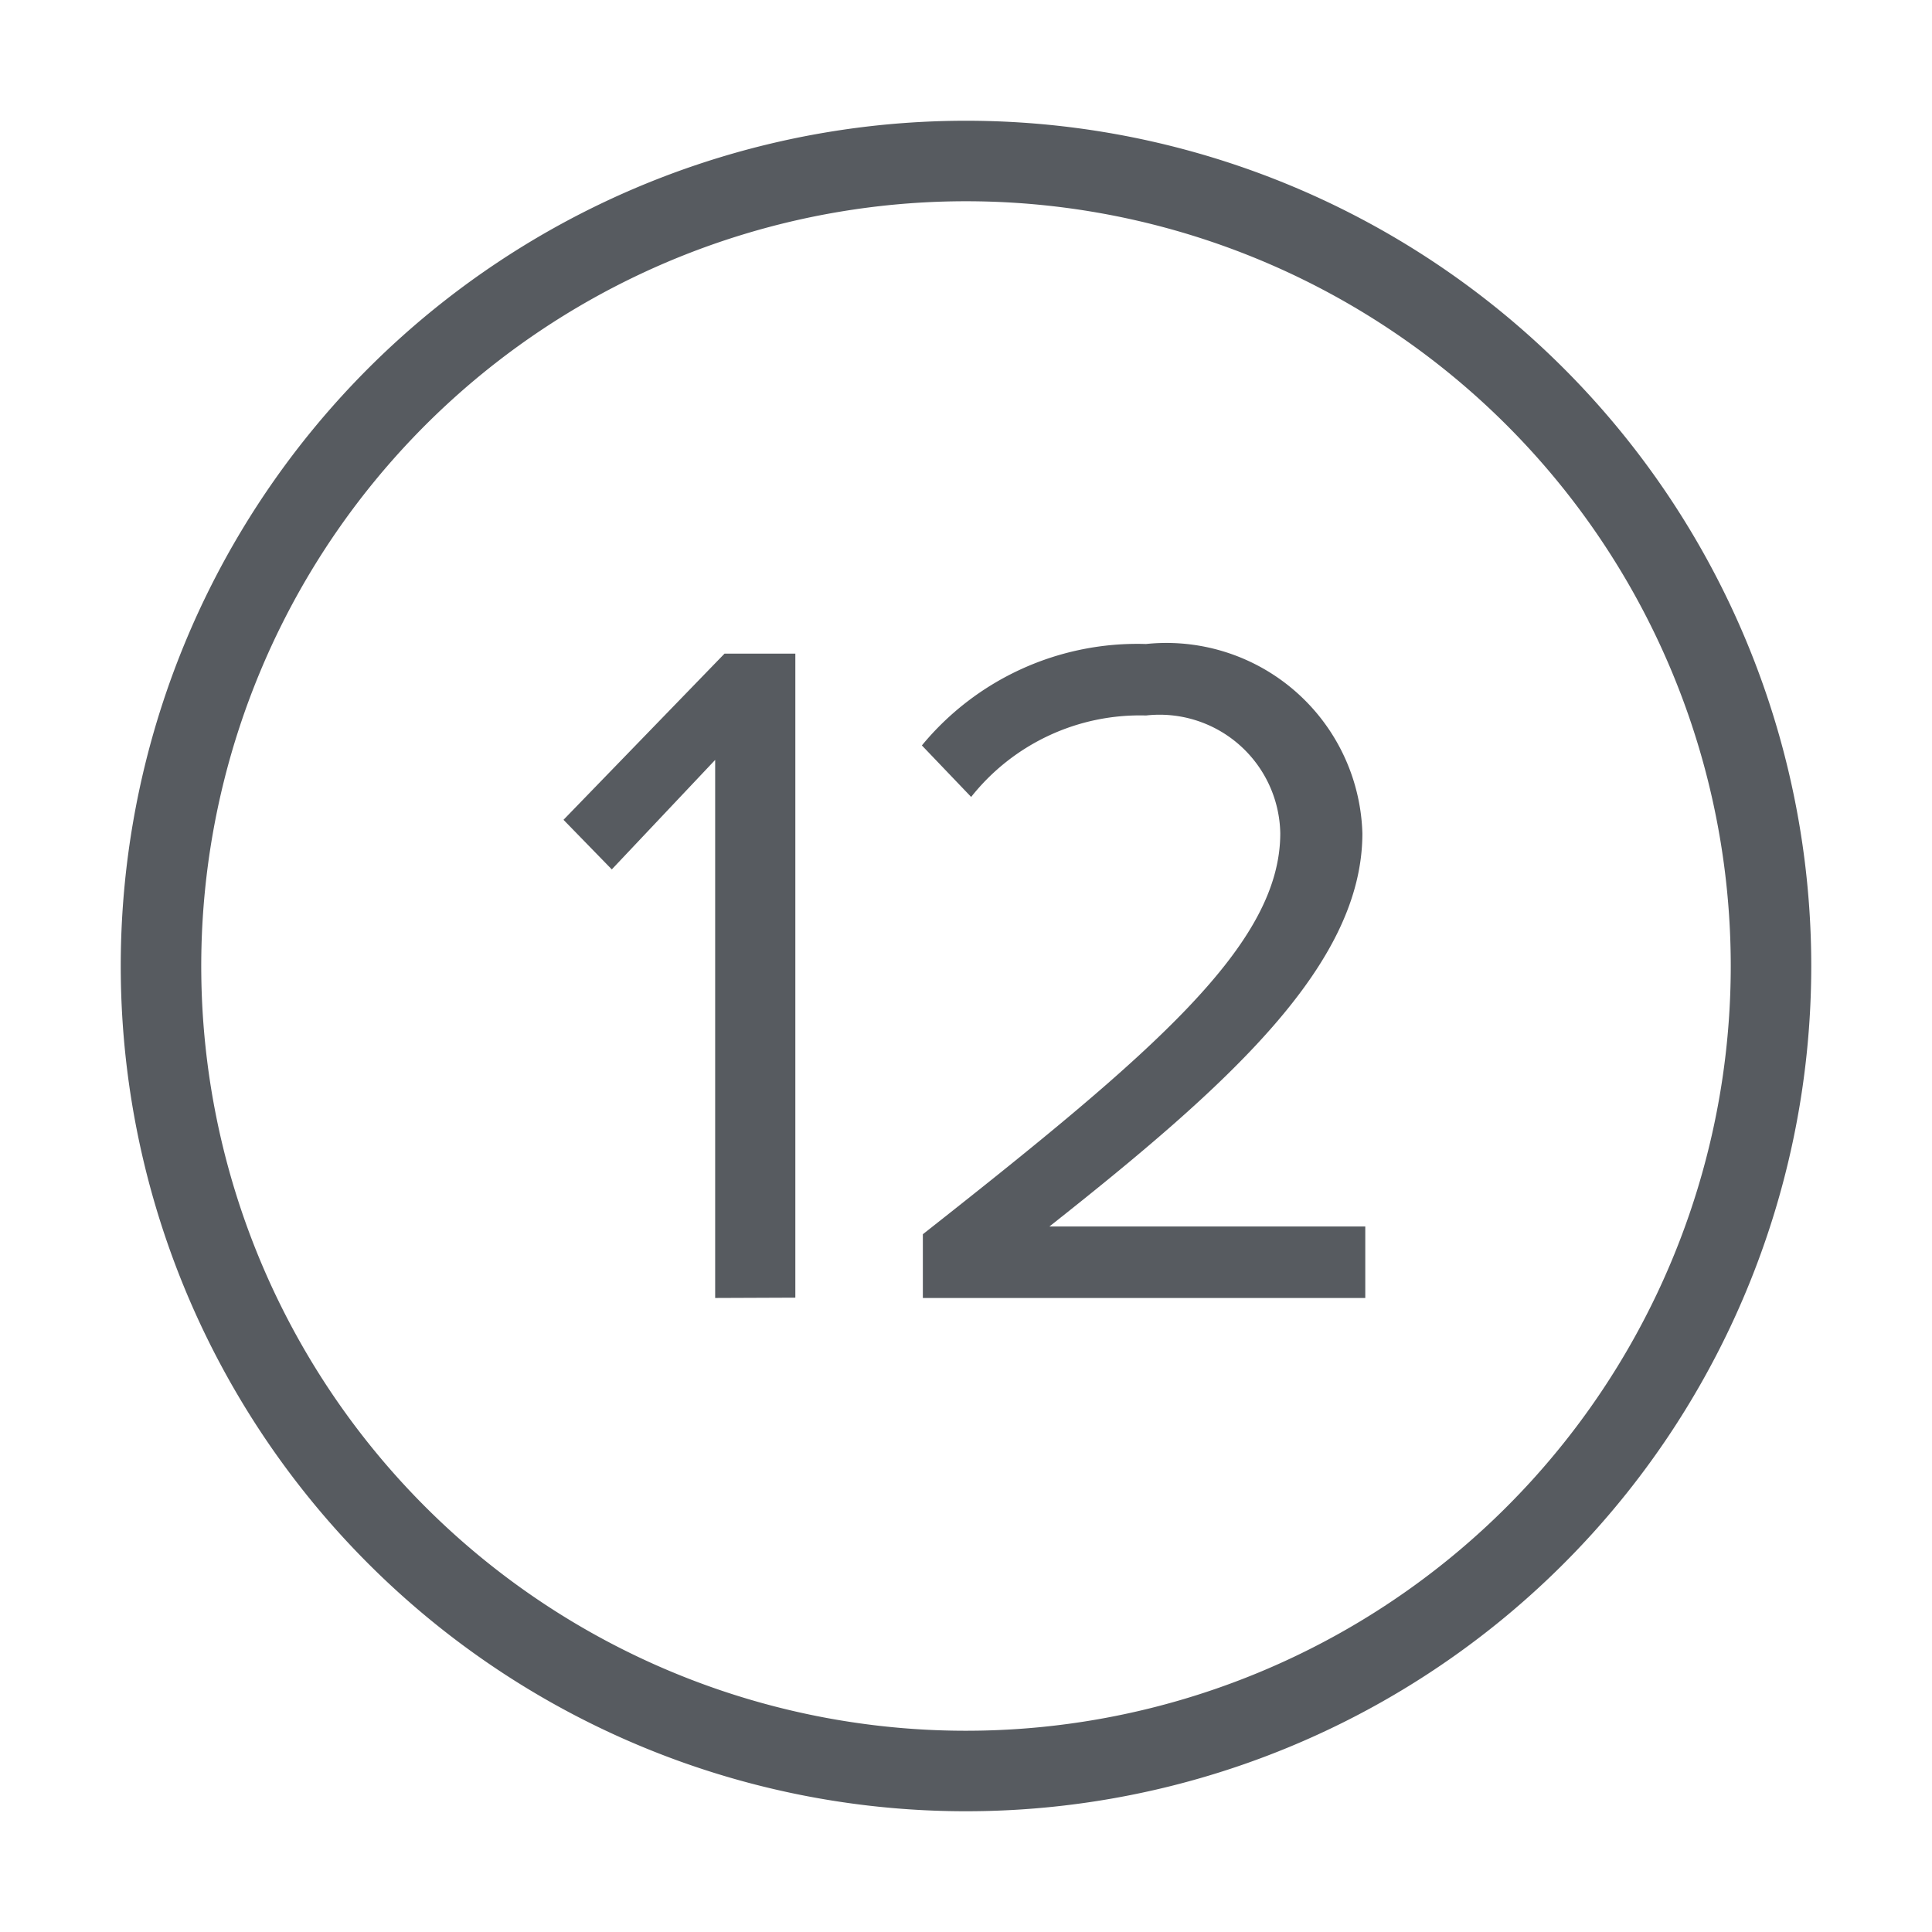 <svg id="_12step" data-name="12step" xmlns="http://www.w3.org/2000/svg" width="24" height="24" viewBox="0 0 24 24">
  <g id="info-24px_1_copy" data-name="info-24px (1) copy">
    <path id="Path" d="M0,0H24V24H0Z" fill="none"/>
    <path id="Path-2" data-name="Path" d="M10,0A10,10,0,1,0,20,10,10,10,0,0,0,10,0Z" transform="translate(2 2)" fill="none" stroke="#575b60" stroke-miterlimit="10" stroke-width="1"/>
    <path id="_12" data-name="12" d="M4.464,8.124V7.332c2.88-2.268,4.44-3.6,4.44-4.981A1.5,1.5,0,0,0,7.236.888,2.674,2.674,0,0,0,5.064,1.9L4.452,1.26A3.468,3.468,0,0,1,7.236,0,2.436,2.436,0,0,1,9.924,2.352c0,1.633-1.656,3.12-3.888,4.884H9.96v.888Zm-2.58,0V1.44L.6,2.8,0,2.184,2,.12H2.88v8Z" transform="translate(7 8)" fill="#575b60"/>
  </g>
</svg>
